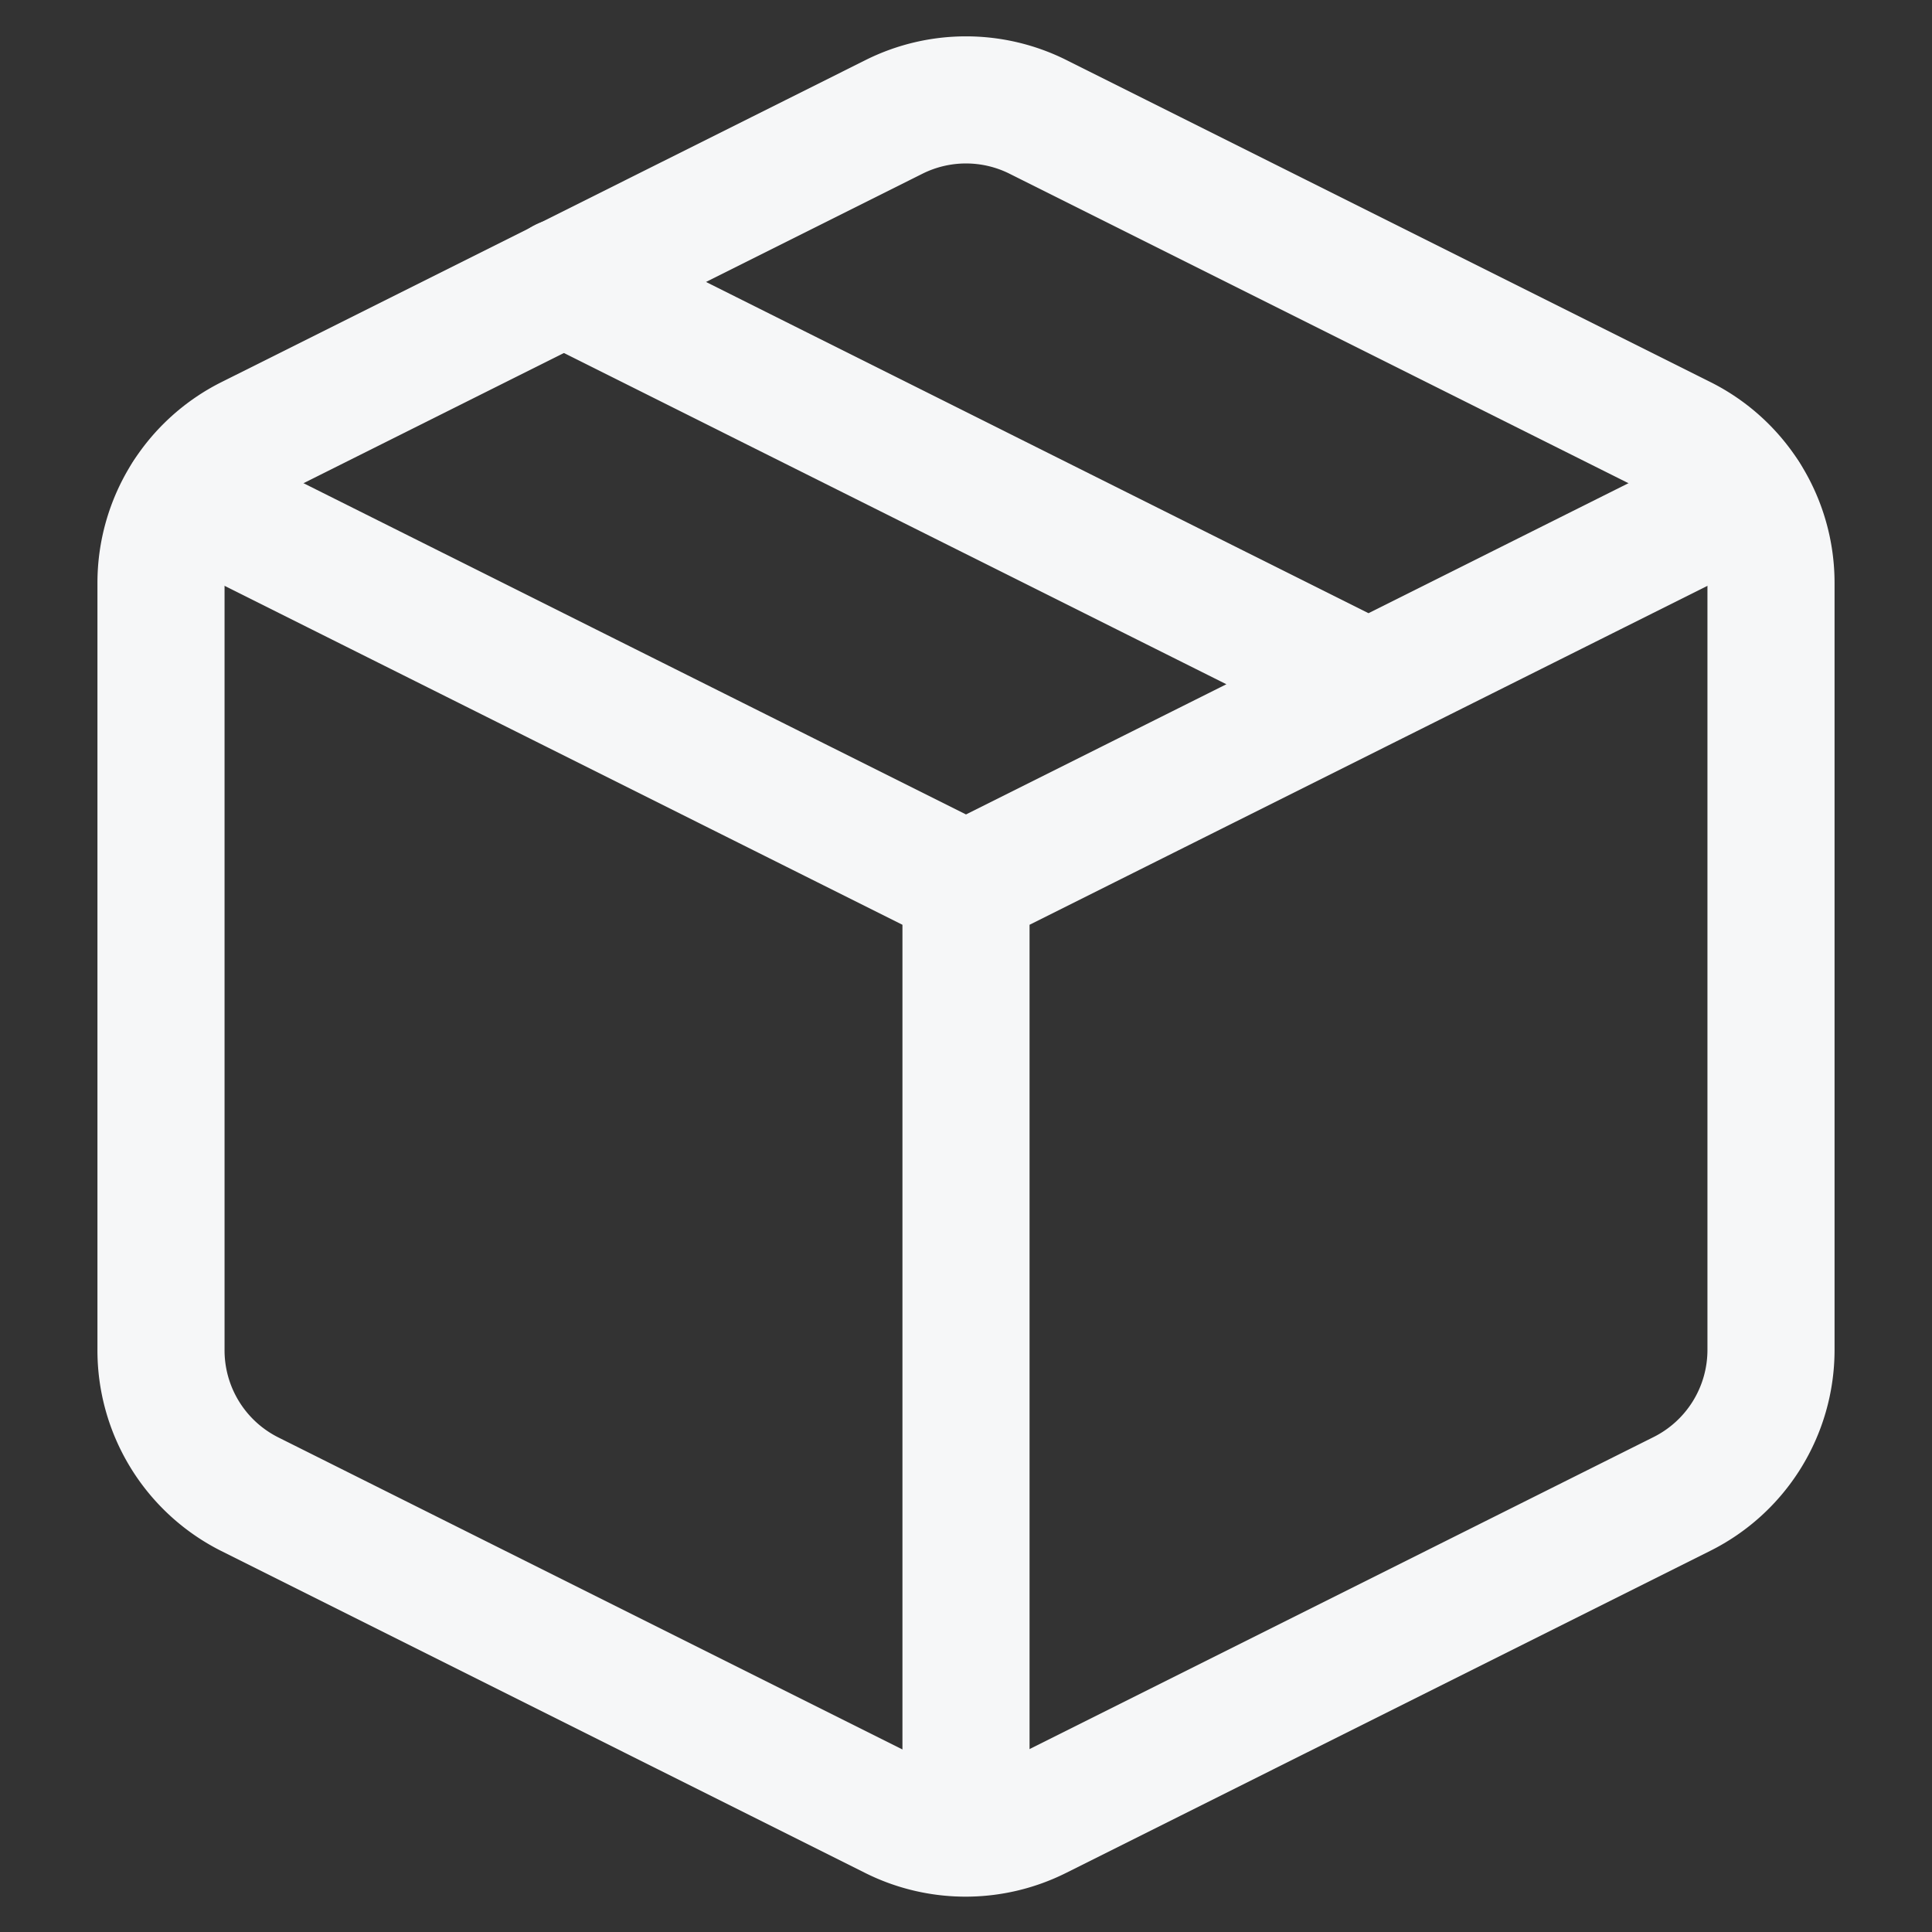 <svg width="24" height="24" fill="none" xmlns="http://www.w3.org/2000/svg"><rect width="100%" height="100%" fill="#333333" stroke="none"/><path clip-rule="evenodd" d="m12.89 1.45 8 4A2 2 0 0 1 22 7.24v9.53a2 2 0 0 1-1.11 1.79l-8 4a2 2 0 0 1-1.79 0l-8-4a2 2 0 0 1-1.1-1.8V7.24a2 2 0 0 1 1.11-1.79l8-4a2 2 0 0 1 1.78 0Z" stroke="#F6F7F8" stroke-width="1.579" stroke-linecap="round" stroke-linejoin="round"/><path d="M2.32 6.16 12 11l9.68-4.84M12 22.76V11M7 3.5l10 5" stroke="#F6F7F8" stroke-width="1.579" stroke-linecap="round" stroke-linejoin="round"/></svg>